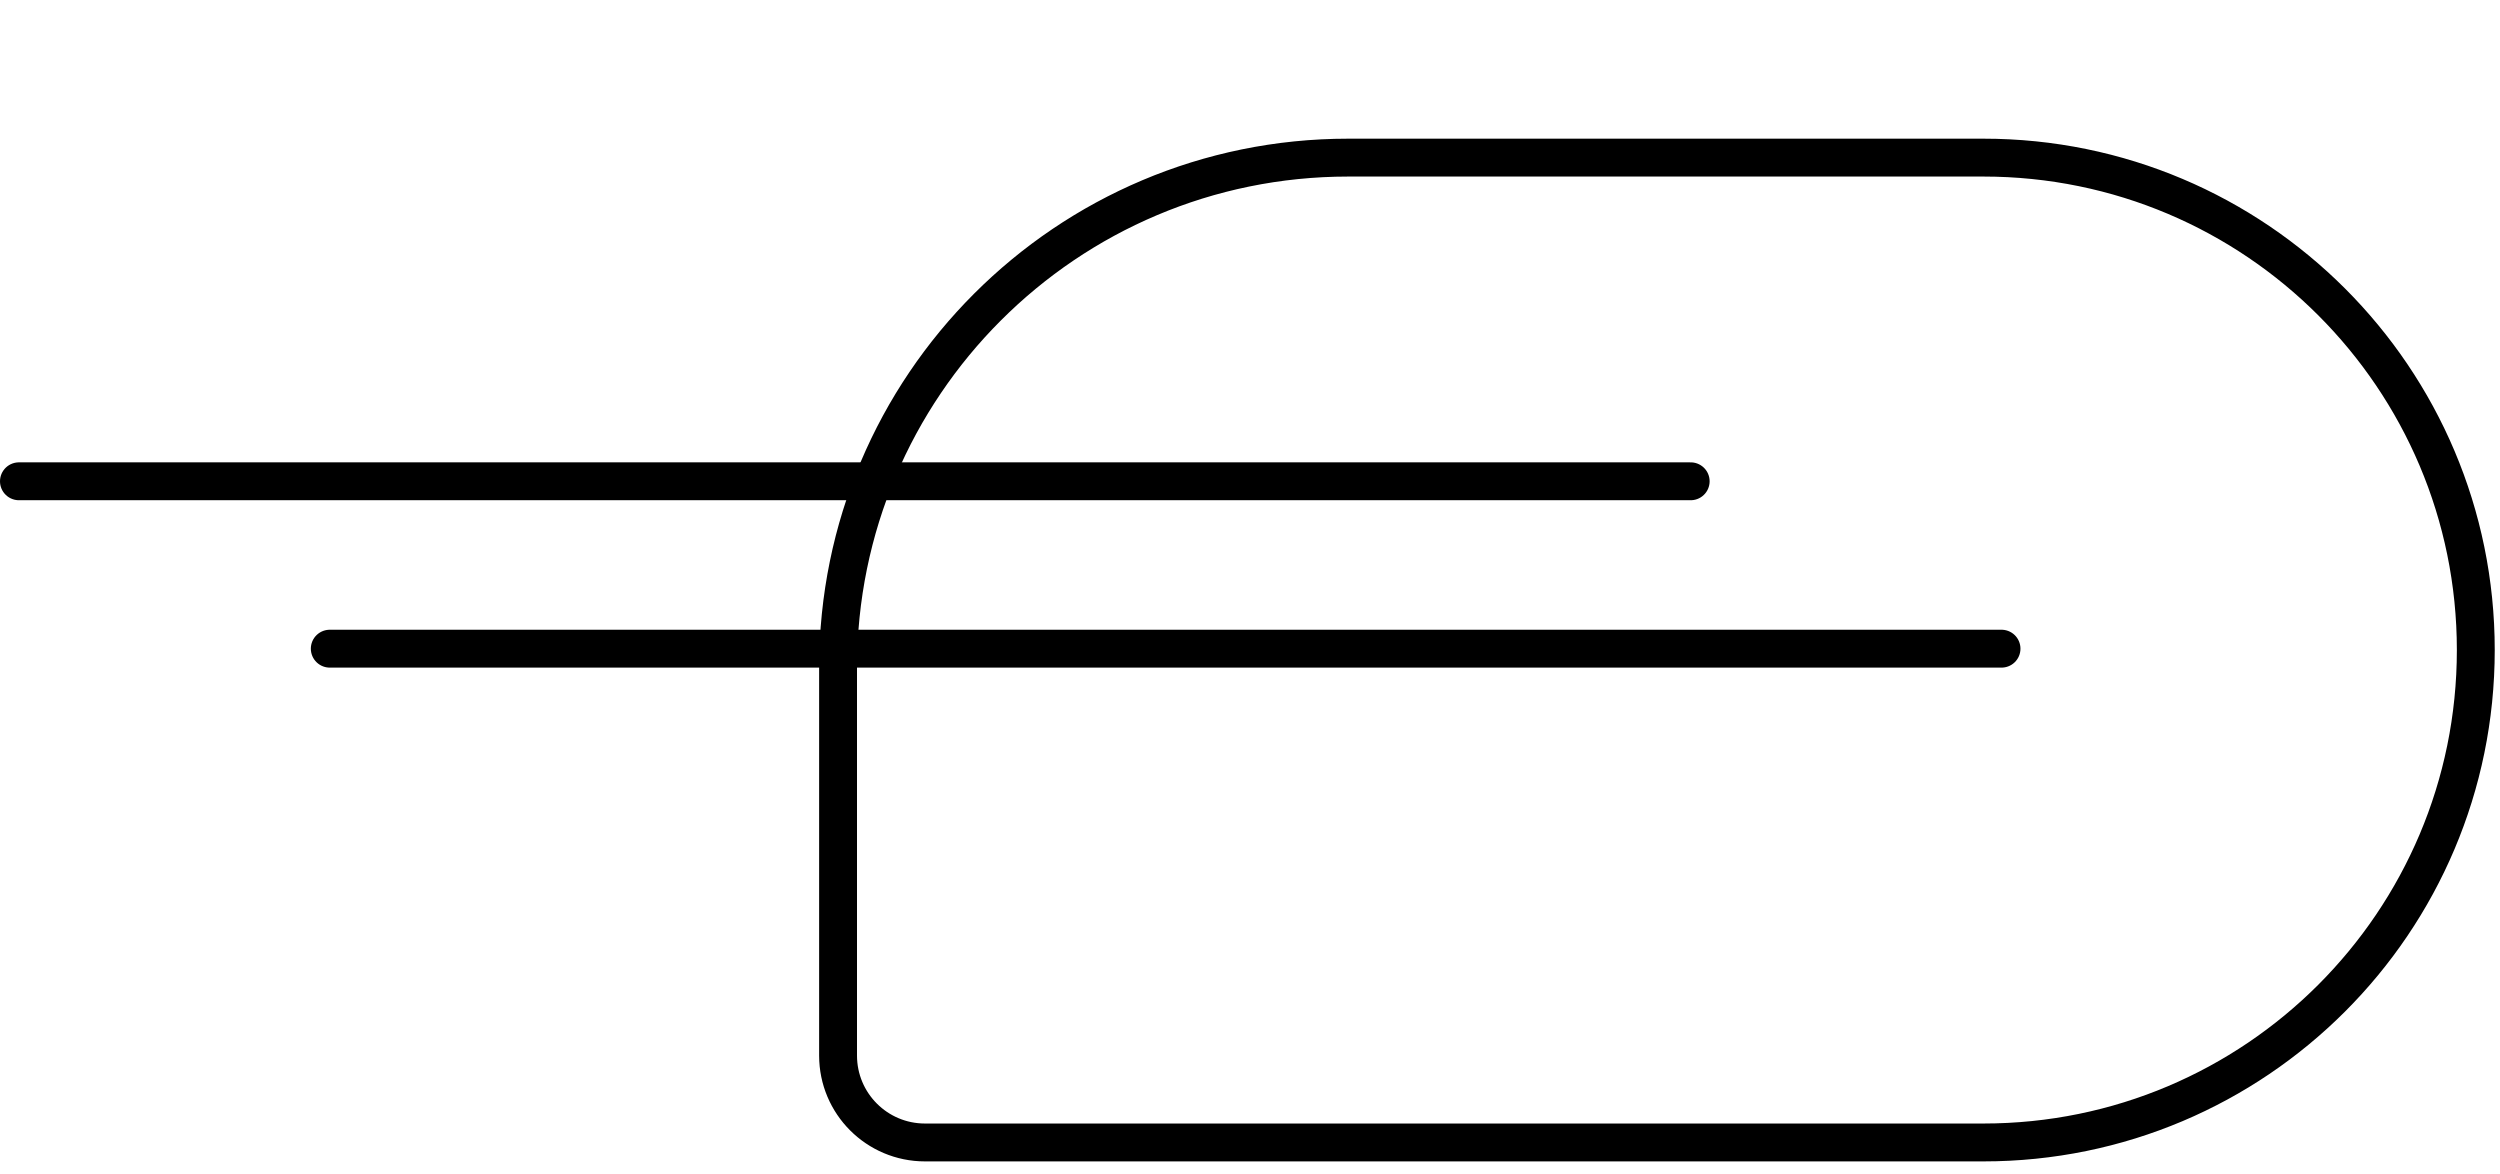 <svg width="66" height="31" viewBox="0 0 66 31" fill="none" xmlns="http://www.w3.org/2000/svg">
<g filter="url(#filter0_d_6781_141024)">
<path d="M62.7 14C62.7 6.544 56.656 0.5 49.2 0.5H32.433C24.718 0.5 18.464 6.754 18.464 14.469V24.706C18.464 26.249 19.715 27.5 21.258 27.5H49.2C56.656 27.5 62.7 21.456 62.7 14Z" fill="white"/>
<path d="M49.2 1H32.433C24.994 1 18.964 7.031 18.964 14.47V24.706C18.964 25.973 19.991 27 21.258 27H49.2C56.38 27 62.2 21.18 62.2 14C62.2 6.82 56.38 1 49.2 1Z" stroke="black"/>
</g>
<line x1="0.5" y1="12.706" x2="44.634" y2="12.706" stroke="black" stroke-linecap="round"/>
<line x1="8.706" y1="17.125" x2="52.84" y2="17.125" stroke="black" stroke-linecap="round"/>
<defs>
<filter id="filter0_d_6781_141024" x="18.464" y="0.5" width="47.398" height="30.161" filterUnits="userSpaceOnUse" color-interpolation-filters="sRGB">
<feFlood flood-opacity="0" result="BackgroundImageFix"/>
<feColorMatrix in="SourceAlpha" type="matrix" values="0 0 0 0 0 0 0 0 0 0 0 0 0 0 0 0 0 0 127 0" result="hardAlpha"/>
<feOffset dx="3.161" dy="3.161"/>
<feComposite in2="hardAlpha" operator="out"/>
<feColorMatrix type="matrix" values="0 0 0 0 0.106 0 0 0 0 0.008 0 0 0 0 0.694 0 0 0 1 0"/>
<feBlend mode="normal" in2="BackgroundImageFix" result="effect1_dropShadow_6781_141024"/>
<feBlend mode="normal" in="SourceGraphic" in2="effect1_dropShadow_6781_141024" result="shape"/>
</filter>
</defs>
</svg>
